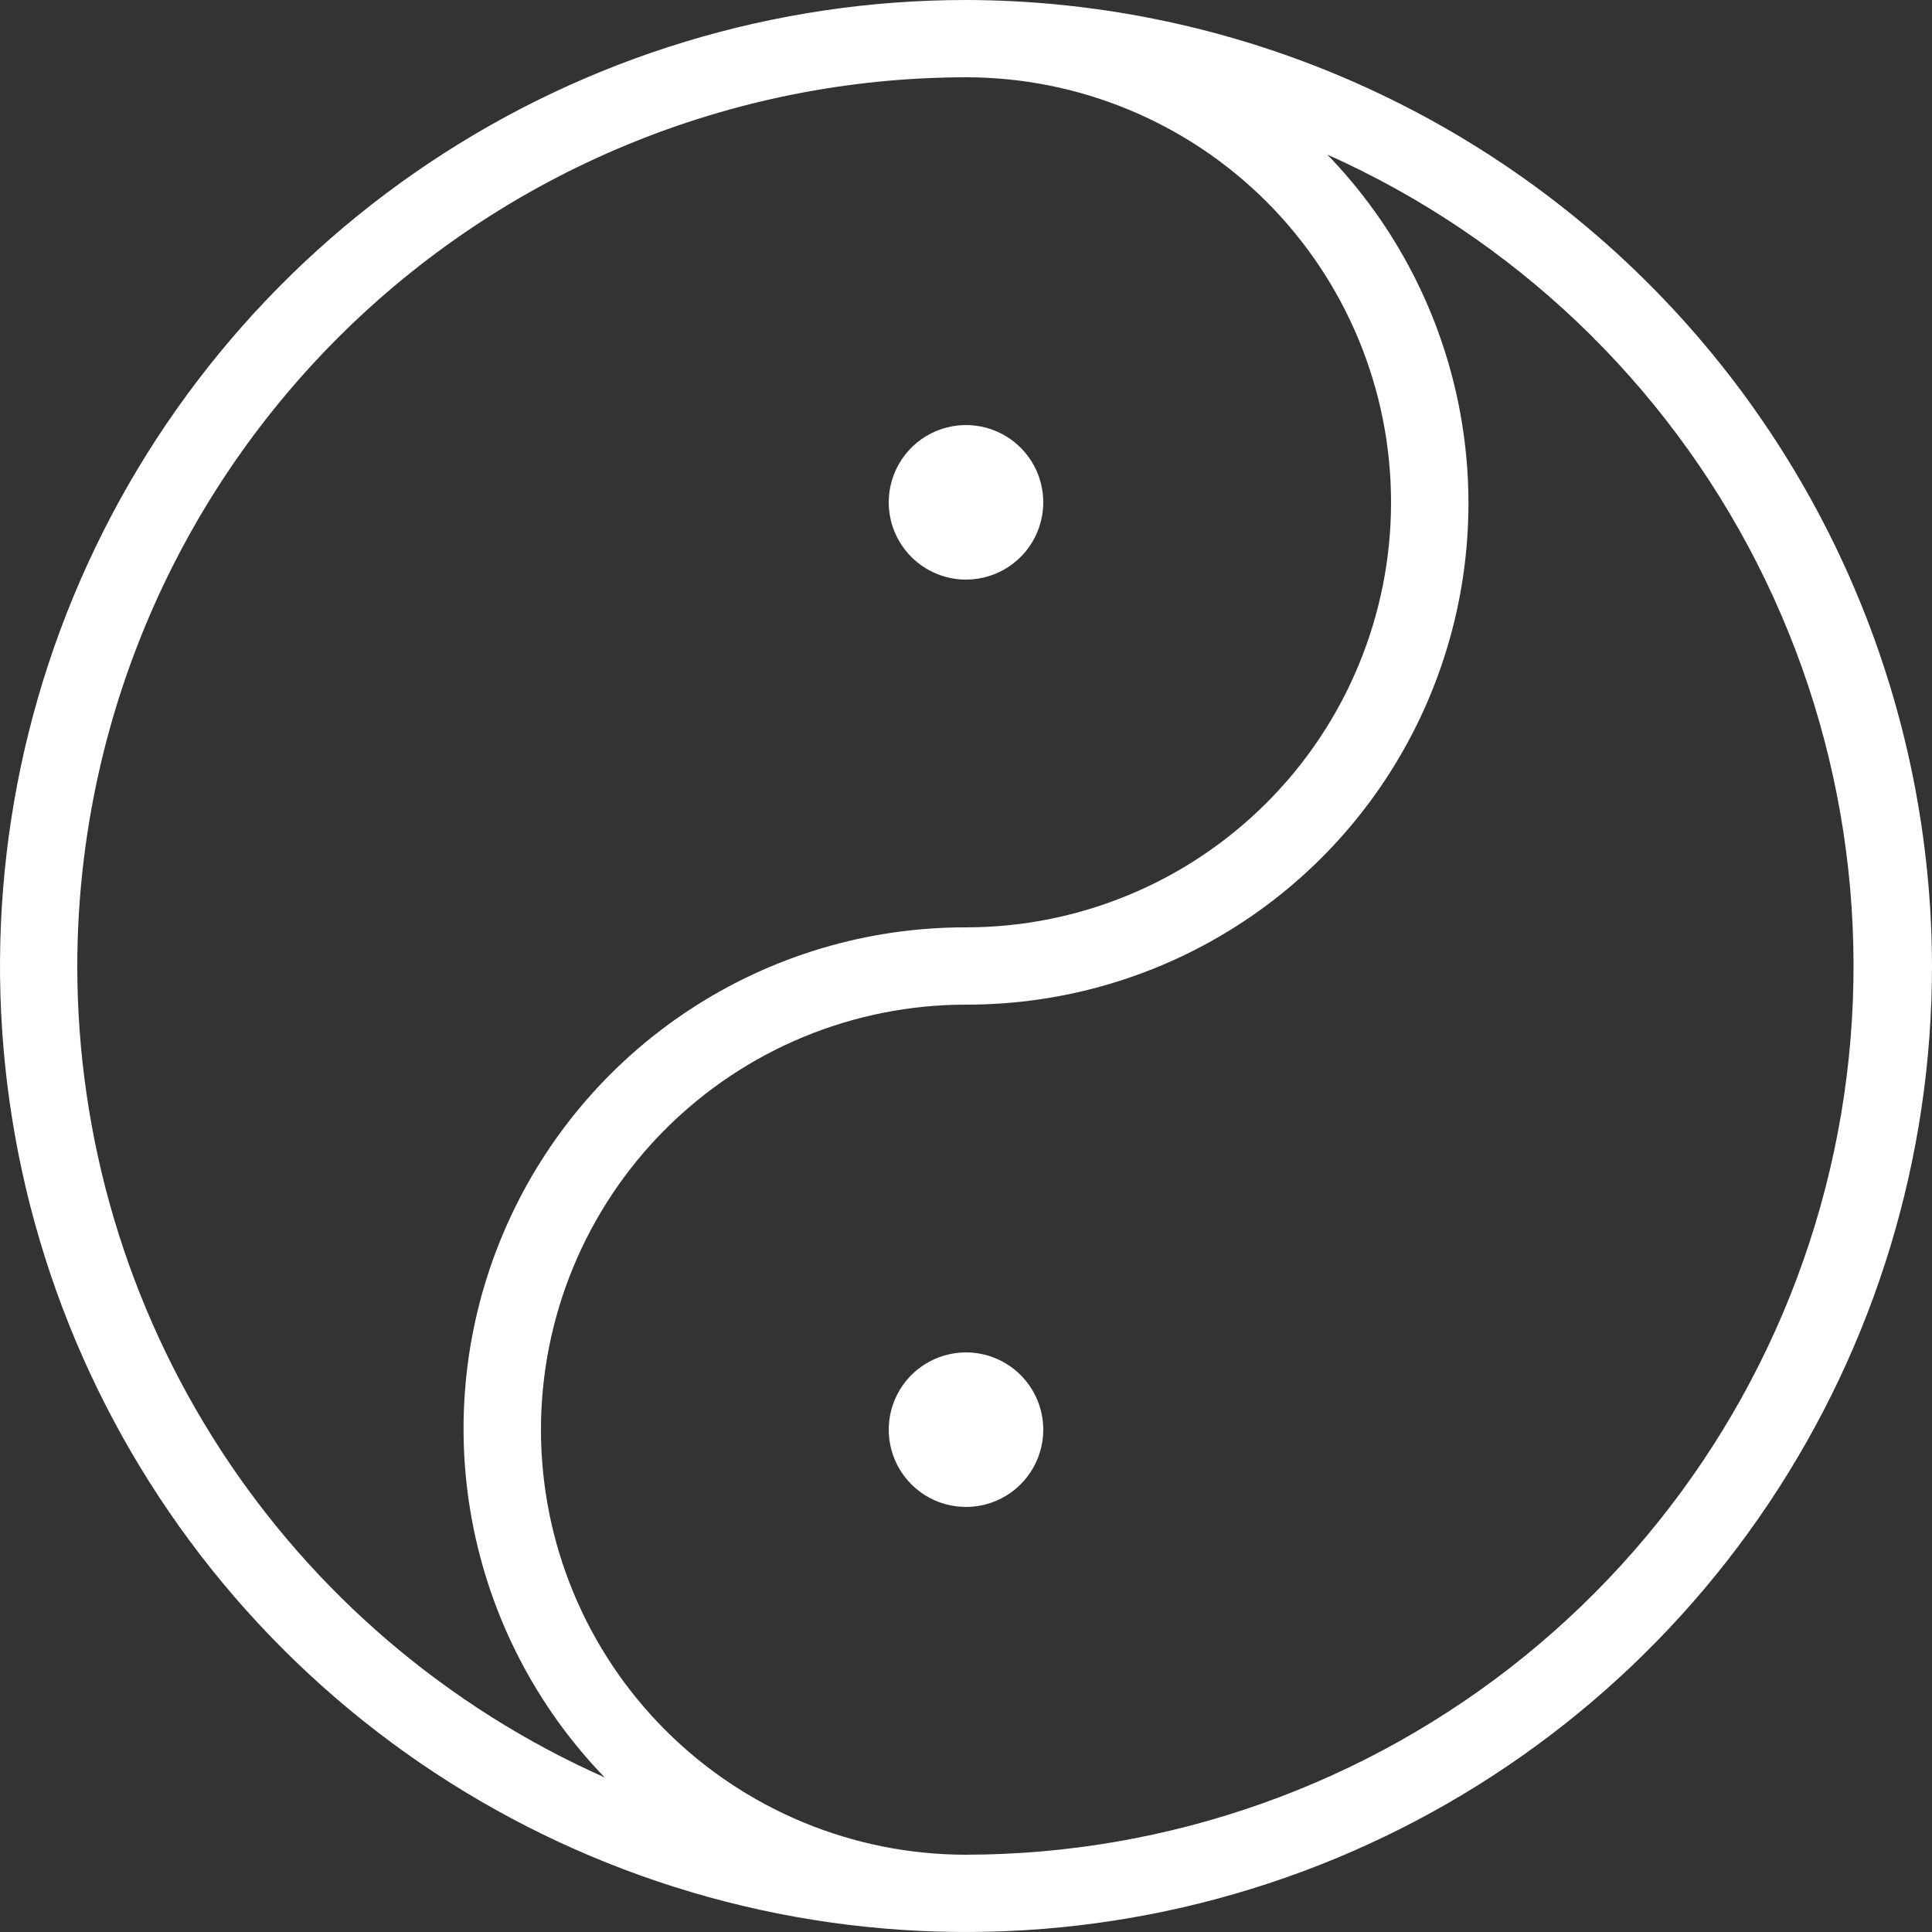 <?xml version="1.0" encoding="UTF-8"?> <svg xmlns="http://www.w3.org/2000/svg" width="40" height="40" viewBox="0 0 40 40" fill="none"><rect x="0" y="0" width="40" height="40" fill="#333333" stroke="none"/> <path d="M20 0C16.044 0 12.178 1.173 8.889 3.371C5.6 5.568 3.036 8.692 1.522 12.346C0.009 16.001 -0.387 20.022 0.384 23.902C1.156 27.781 3.061 31.345 5.858 34.142C8.655 36.939 12.219 38.844 16.098 39.616C19.978 40.387 23.999 39.991 27.654 38.478C31.308 36.964 34.432 34.4 36.629 31.111C38.827 27.822 40 23.956 40 20C39.989 14.699 37.879 9.618 34.13 5.87C30.382 2.121 25.301 0.011 20 0ZM1.6 20C1.605 15.122 3.546 10.445 6.995 6.995C10.445 3.546 15.122 1.605 20 1.6C22.334 1.6 24.572 2.527 26.223 4.177C27.873 5.828 28.8 8.066 28.8 10.4C28.8 12.734 27.873 14.972 26.223 16.622C24.572 18.273 22.334 19.2 20 19.2C17.959 19.196 15.963 19.793 14.26 20.917C12.557 22.041 11.223 23.642 10.425 25.52C9.626 27.398 9.399 29.47 9.772 31.476C10.145 33.482 11.101 35.334 12.52 36.8C9.27 35.356 6.508 33.001 4.569 30.019C2.631 27.037 1.6 23.557 1.6 20ZM20 38.4C17.666 38.4 15.428 37.473 13.777 35.822C12.127 34.172 11.2 31.934 11.2 29.6C11.2 27.266 12.127 25.028 13.777 23.378C15.428 21.727 17.666 20.8 20 20.8C22.041 20.804 24.037 20.207 25.74 19.083C27.443 17.959 28.777 16.358 29.575 14.48C30.374 12.602 30.601 10.53 30.228 8.524C29.855 6.518 28.899 4.666 27.48 3.2C31.325 4.918 34.465 7.903 36.375 11.656C38.285 15.41 38.849 19.705 37.974 23.825C37.098 27.944 34.836 31.639 31.565 34.291C28.294 36.944 24.212 38.394 20 38.4ZM21.6 29.6C21.6 29.916 21.506 30.226 21.33 30.489C21.154 30.752 20.905 30.957 20.612 31.078C20.32 31.199 19.998 31.231 19.688 31.169C19.378 31.108 19.092 30.955 18.869 30.731C18.645 30.508 18.492 30.223 18.431 29.912C18.369 29.602 18.401 29.28 18.522 28.988C18.643 28.695 18.848 28.445 19.111 28.27C19.374 28.094 19.684 28 20 28C20.424 28 20.831 28.169 21.131 28.469C21.431 28.769 21.6 29.176 21.6 29.6ZM18.4 10.4C18.4 10.084 18.494 9.774 18.67 9.511C18.846 9.248 19.095 9.043 19.388 8.922C19.68 8.801 20.002 8.769 20.312 8.831C20.622 8.892 20.908 9.045 21.131 9.269C21.355 9.492 21.508 9.777 21.569 10.088C21.631 10.398 21.599 10.72 21.478 11.012C21.357 11.305 21.152 11.555 20.889 11.73C20.626 11.906 20.317 12 20 12C19.576 12 19.169 11.831 18.869 11.531C18.569 11.231 18.4 10.824 18.4 10.4Z" fill="white"></path> </svg> 